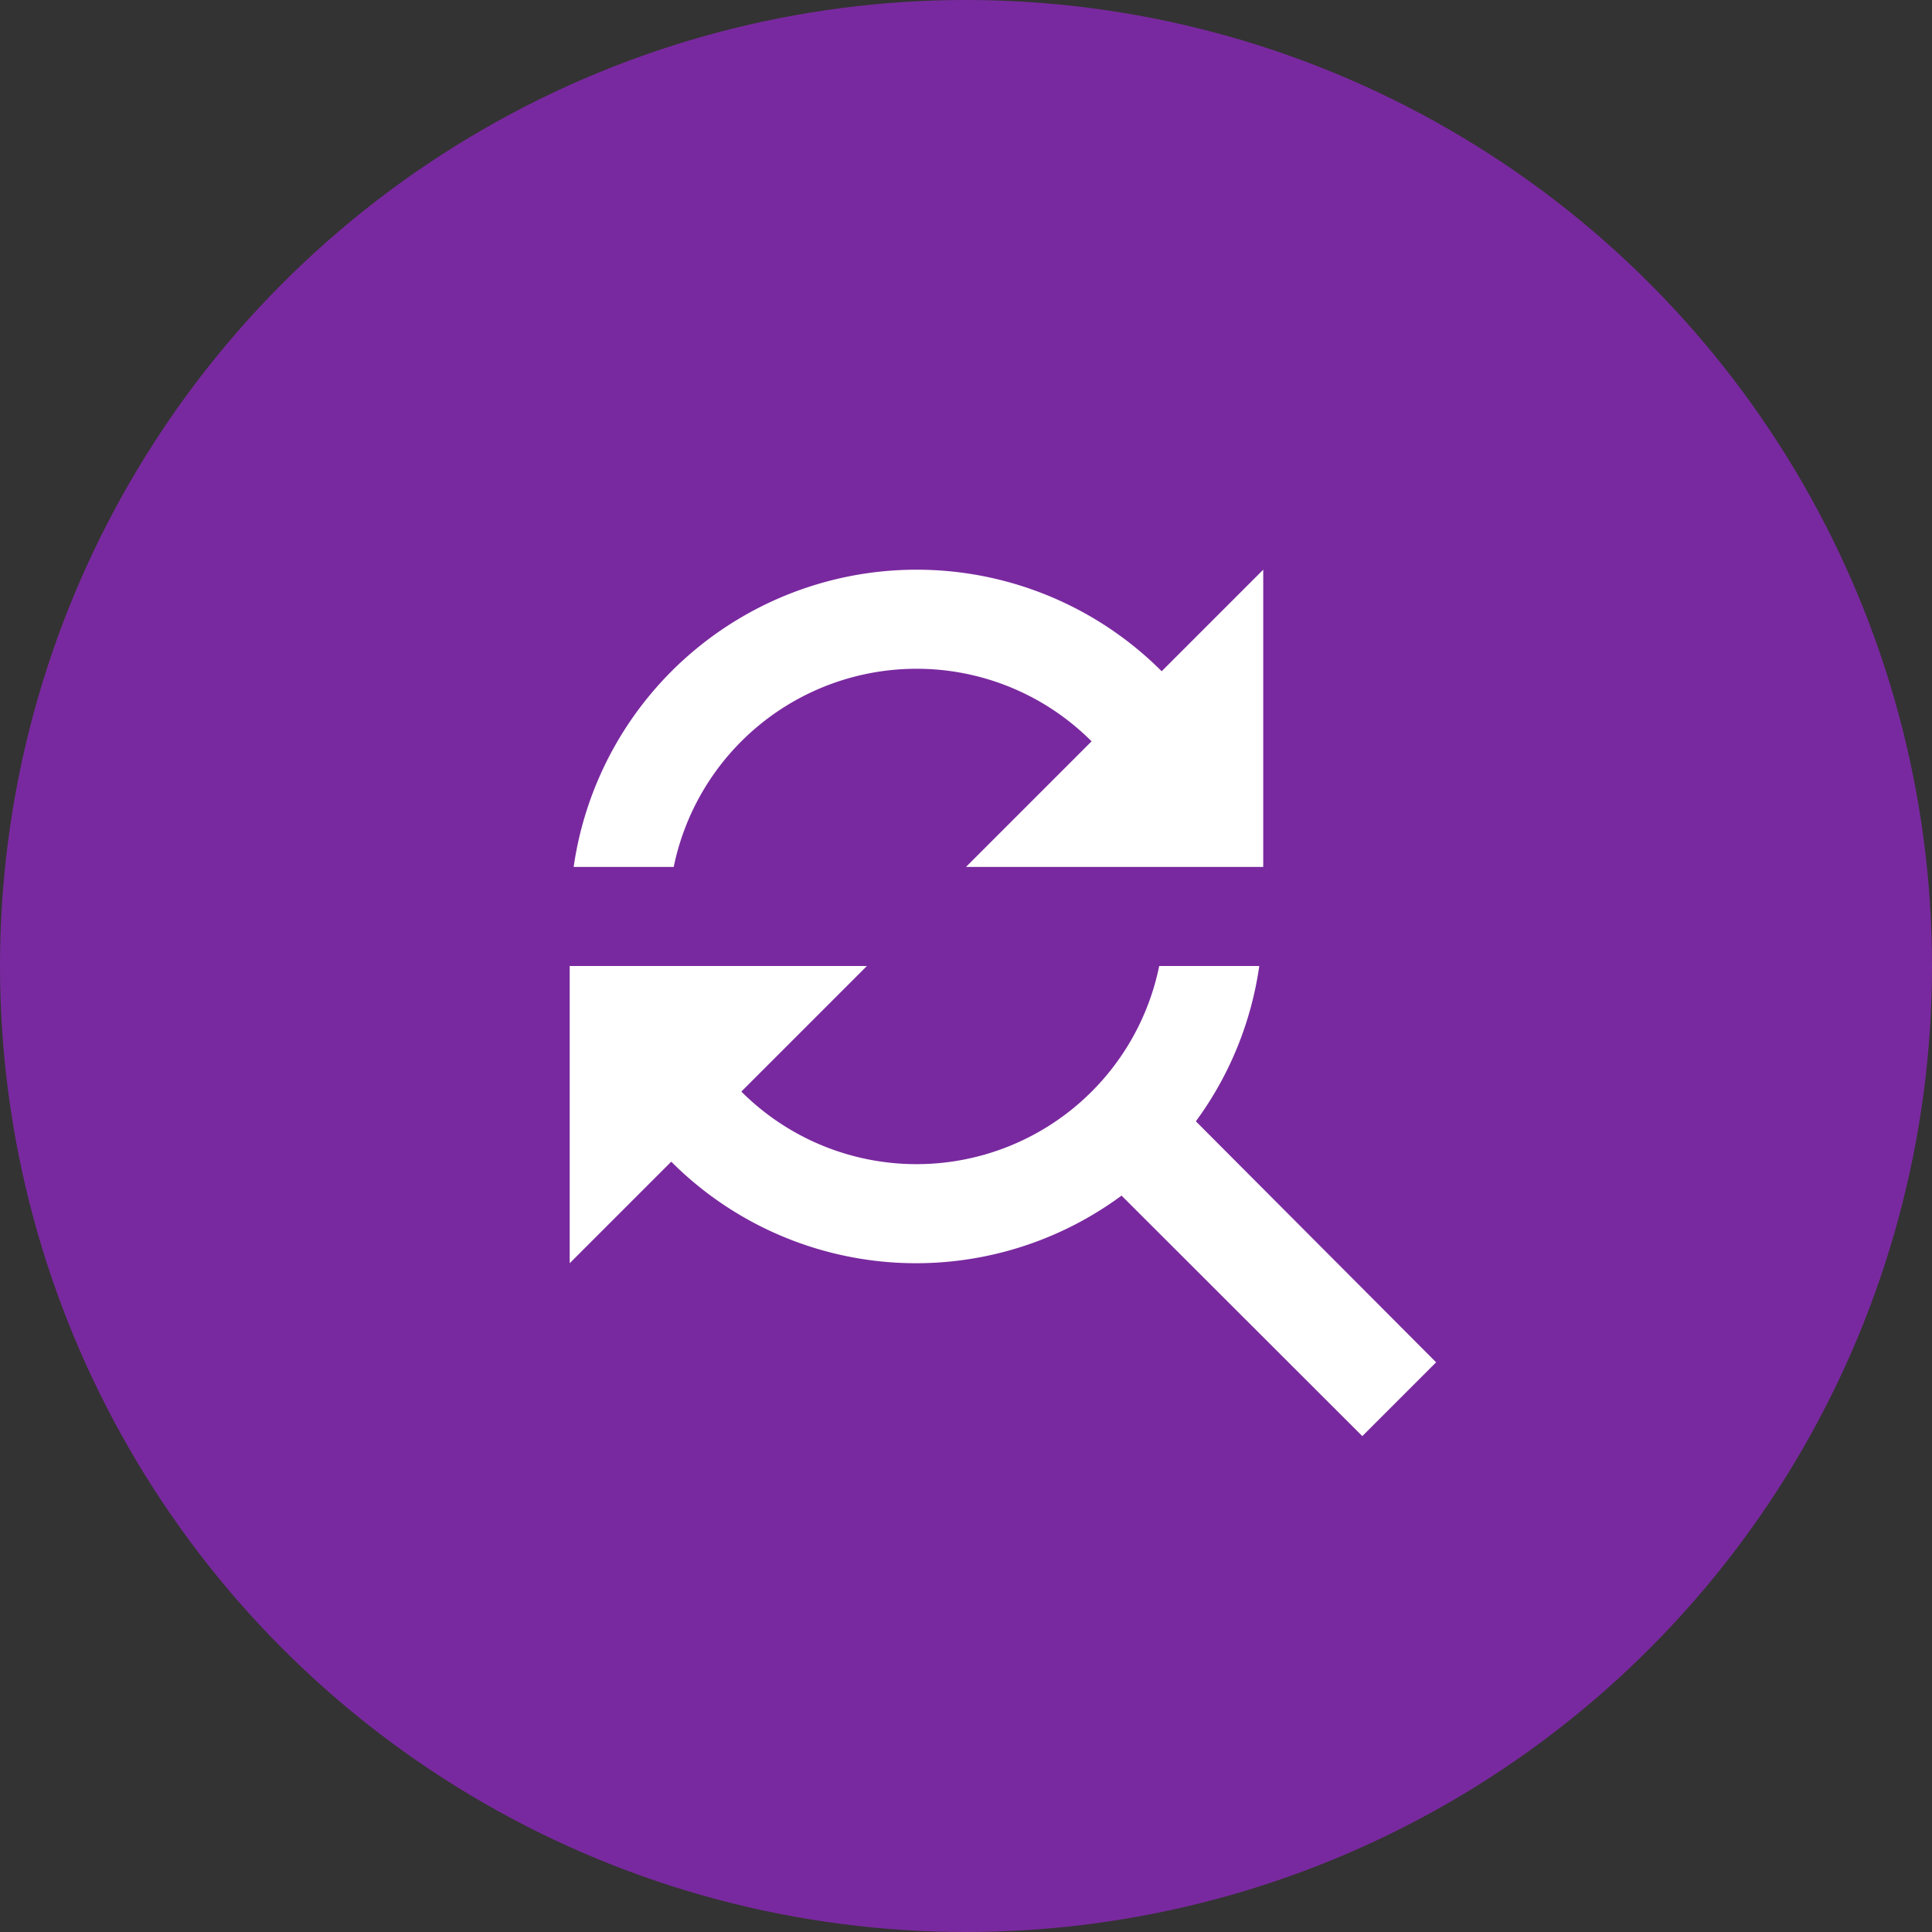 <svg xmlns="http://www.w3.org/2000/svg" width="78" height="78" viewBox="0 0 78 78"><rect x="0" y="0" width="78" height="78" fill="#333333" stroke="none"/><g id="keyword_query" data-name="keyword query" transform="translate(15 15)"><circle id="Ellipse_42" data-name="Ellipse 42" cx="39" cy="39" r="39" transform="translate(-15 -15)" fill="rgba(170,34,233,0.59)"></circle><path id="Path_94" data-name="Path 94" d="M0,0H48V48H0Z" fill="none"></path><path id="Path_95" data-name="Path 95" d="M22,12a9.969,9.969,0,0,1,7.07,2.93L24,20H36V8l-4.1,4.1A13.988,13.988,0,0,0,8.16,20H12.2A10.009,10.009,0,0,1,22,12ZM33.28,30.27A13.876,13.876,0,0,0,35.84,24H31.8a10,10,0,0,1-16.87,5.07L20,24H8V36l4.1-4.1a13.967,13.967,0,0,0,18.18,1.37L40,42.98,42.98,40Z" fill="#fff"></path></g></svg>
